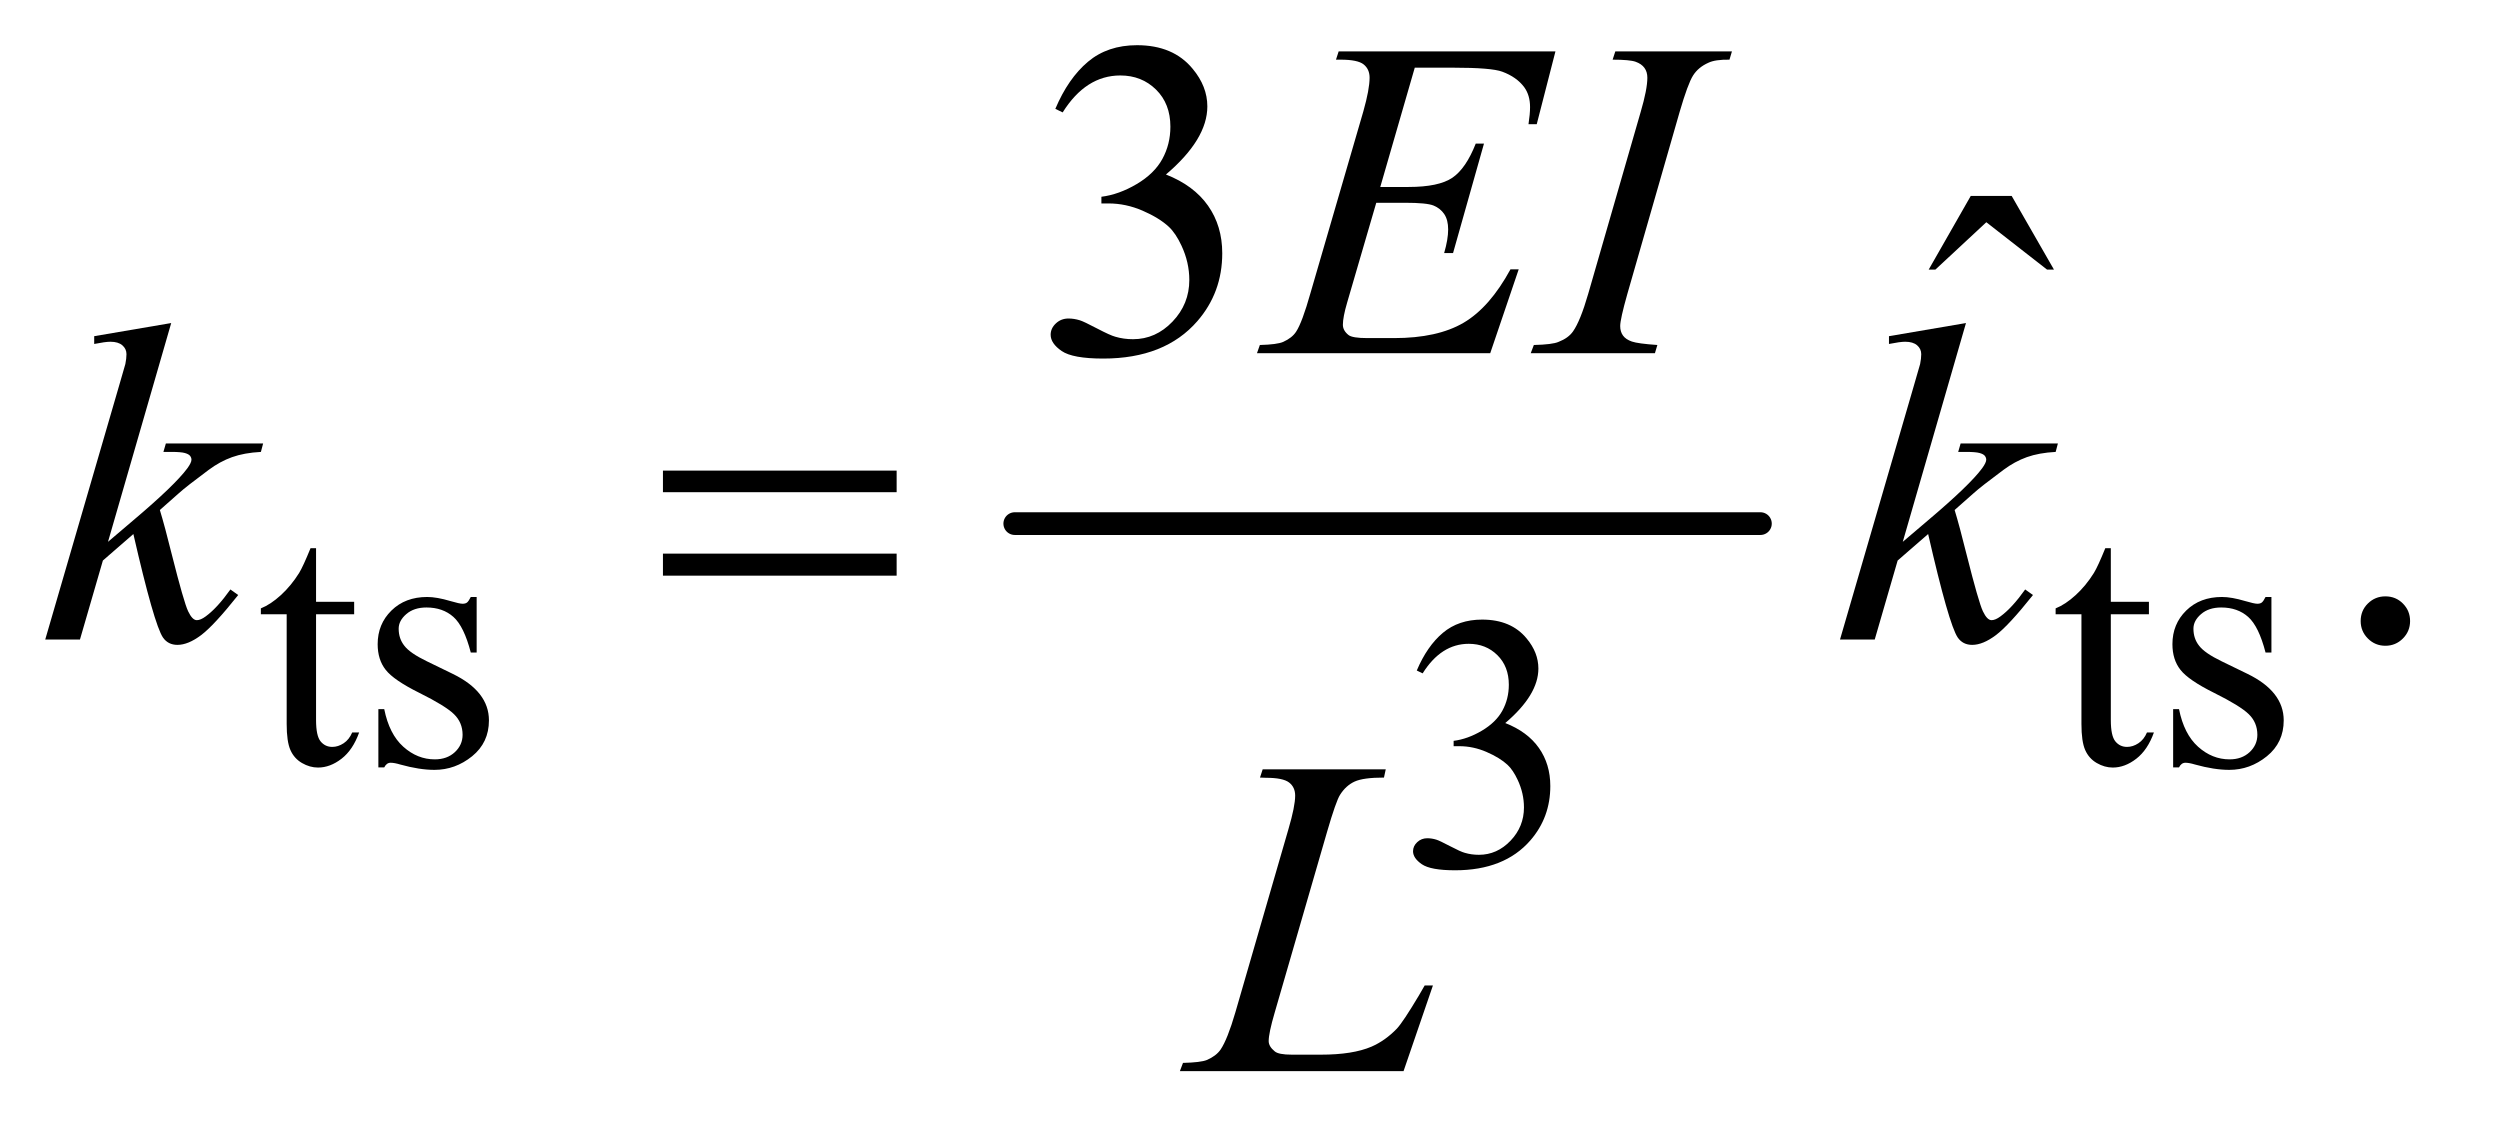 <?xml version="1.0" encoding="UTF-8"?>
<!DOCTYPE svg PUBLIC '-//W3C//DTD SVG 1.0//EN'
          'http://www.w3.org/TR/2001/REC-SVG-20010904/DTD/svg10.dtd'>
<svg stroke-dasharray="none" shape-rendering="auto" xmlns="http://www.w3.org/2000/svg" font-family="'Dialog'" text-rendering="auto" width="86" fill-opacity="1" color-interpolation="auto" color-rendering="auto" preserveAspectRatio="xMidYMid meet" font-size="12px" viewBox="0 0 86 39" fill="black" xmlns:xlink="http://www.w3.org/1999/xlink" stroke="black" image-rendering="auto" stroke-miterlimit="10" stroke-linecap="square" stroke-linejoin="miter" font-style="normal" stroke-width="1" height="39" stroke-dashoffset="0" font-weight="normal" stroke-opacity="1"
><!--Generated by the Batik Graphics2D SVG Generator--><defs id="genericDefs"
  /><g
  ><defs id="defs1"
    ><clipPath clipPathUnits="userSpaceOnUse" id="clipPath1"
      ><path d="M0.945 2.955 L54.909 2.955 L54.909 27.426 L0.945 27.426 L0.945 2.955 Z"
      /></clipPath
      ><clipPath clipPathUnits="userSpaceOnUse" id="clipPath2"
      ><path d="M30.176 94.699 L30.176 879.051 L1754.293 879.051 L1754.293 94.699 Z"
      /></clipPath
    ></defs
    ><g stroke-width="16" transform="scale(1.576,1.576) translate(-0.945,-2.955) matrix(0.031,0,0,0.031,0,0)" stroke-linejoin="round" stroke-linecap="round"
    ><line y2="464" fill="none" x1="745" clip-path="url(#clipPath2)" x2="1270" y1="464"
    /></g
    ><g transform="matrix(0.049,0,0,0.049,-1.488,-4.656)"
    ><path d="M252.25 479.875 L252.25 517.5 L279 517.5 L279 526.25 L252.25 526.25 L252.25 600.5 Q252.25 611.625 255.438 615.5 Q258.625 619.375 263.625 619.375 Q267.75 619.375 271.625 616.812 Q275.5 614.25 277.625 609.25 L282.5 609.25 Q278.125 621.5 270.125 627.688 Q262.125 633.875 253.625 633.875 Q247.875 633.875 242.375 630.688 Q236.875 627.5 234.25 621.562 Q231.625 615.625 231.625 603.25 L231.625 526.25 L213.5 526.25 L213.5 522.125 Q220.375 519.375 227.562 512.812 Q234.75 506.25 240.375 497.25 Q243.25 492.5 248.375 479.875 L252.25 479.875 ZM365 514.125 L365 553.125 L360.875 553.125 Q356.125 534.75 348.688 528.125 Q341.25 521.5 329.75 521.5 Q321 521.5 315.625 526.125 Q310.25 530.75 310.25 536.375 Q310.25 543.375 314.25 548.375 Q318.125 553.5 330 559.25 L348.25 568.125 Q373.625 580.5 373.625 600.75 Q373.625 616.375 361.812 625.938 Q350 635.5 335.375 635.5 Q324.875 635.5 311.375 631.75 Q307.25 630.5 304.625 630.5 Q301.75 630.5 300.125 633.75 L296 633.75 L296 592.875 L300.125 592.875 Q303.625 610.375 313.5 619.25 Q323.375 628.125 335.625 628.125 Q344.25 628.125 349.688 623.062 Q355.125 618 355.125 610.875 Q355.125 602.25 349.062 596.375 Q343 590.5 324.875 581.5 Q306.75 572.5 301.125 565.25 Q295.5 558.125 295.5 547.25 Q295.5 533.125 305.188 523.625 Q314.875 514.125 330.25 514.125 Q337 514.125 346.625 517 Q353 518.875 355.125 518.875 Q357.125 518.875 358.25 518 Q359.375 517.125 360.875 514.125 L365 514.125 ZM1512.25 479.875 L1512.25 517.5 L1539 517.5 L1539 526.25 L1512.25 526.25 L1512.25 600.5 Q1512.25 611.625 1515.438 615.5 Q1518.625 619.375 1523.625 619.375 Q1527.75 619.375 1531.625 616.812 Q1535.5 614.25 1537.625 609.25 L1542.5 609.25 Q1538.125 621.5 1530.125 627.688 Q1522.125 633.875 1513.625 633.875 Q1507.875 633.875 1502.375 630.688 Q1496.875 627.5 1494.25 621.562 Q1491.625 615.625 1491.625 603.25 L1491.625 526.25 L1473.5 526.25 L1473.5 522.125 Q1480.375 519.375 1487.562 512.812 Q1494.75 506.25 1500.375 497.25 Q1503.25 492.5 1508.375 479.875 L1512.25 479.875 ZM1625 514.125 L1625 553.125 L1620.875 553.125 Q1616.125 534.75 1608.688 528.125 Q1601.25 521.5 1589.75 521.5 Q1581 521.5 1575.625 526.125 Q1570.25 530.75 1570.25 536.375 Q1570.25 543.375 1574.25 548.375 Q1578.125 553.5 1590 559.25 L1608.25 568.125 Q1633.625 580.5 1633.625 600.75 Q1633.625 616.375 1621.812 625.938 Q1610 635.5 1595.375 635.5 Q1584.875 635.5 1571.375 631.75 Q1567.25 630.5 1564.625 630.5 Q1561.75 630.5 1560.125 633.75 L1556 633.75 L1556 592.875 L1560.125 592.875 Q1563.625 610.375 1573.5 619.25 Q1583.375 628.125 1595.625 628.125 Q1604.25 628.125 1609.688 623.062 Q1615.125 618 1615.125 610.875 Q1615.125 602.25 1609.062 596.375 Q1603 590.5 1584.875 581.5 Q1566.75 572.5 1561.125 565.25 Q1555.5 558.125 1555.5 547.25 Q1555.5 533.125 1565.188 523.625 Q1574.875 514.125 1590.25 514.125 Q1597 514.125 1606.625 517 Q1613 518.875 1615.125 518.875 Q1617.125 518.875 1618.25 518 Q1619.375 517.125 1620.875 514.125 L1625 514.125 Z" stroke="none" clip-path="url(#clipPath2)"
    /></g
    ><g transform="matrix(0.049,0,0,0.049,-1.488,-4.656)"
    ><path d="M1025 565.75 Q1032.25 548.625 1043.312 539.312 Q1054.375 530 1070.875 530 Q1091.25 530 1102.125 543.25 Q1110.375 553.125 1110.375 564.375 Q1110.375 582.875 1087.125 602.625 Q1102.75 608.75 1110.75 620.125 Q1118.75 631.5 1118.75 646.875 Q1118.75 668.875 1104.75 685 Q1086.5 706 1051.875 706 Q1034.75 706 1028.562 701.75 Q1022.375 697.5 1022.375 692.625 Q1022.375 689 1025.312 686.25 Q1028.25 683.5 1032.375 683.5 Q1035.5 683.5 1038.75 684.5 Q1040.875 685.125 1048.375 689.062 Q1055.875 693 1058.75 693.75 Q1063.375 695.125 1068.625 695.125 Q1081.375 695.125 1090.812 685.25 Q1100.25 675.375 1100.25 661.875 Q1100.25 652 1095.875 642.625 Q1092.625 635.625 1088.75 632 Q1083.375 627 1074 622.938 Q1064.625 618.875 1054.875 618.875 L1050.875 618.875 L1050.875 615.125 Q1060.75 613.875 1070.688 608 Q1080.625 602.125 1085.125 593.875 Q1089.625 585.625 1089.625 575.75 Q1089.625 562.875 1081.562 554.938 Q1073.5 547 1061.5 547 Q1042.125 547 1029.125 567.75 L1025 565.75 Z" stroke="none" clip-path="url(#clipPath2)"
    /></g
    ><g transform="matrix(0.049,0,0,0.049,-1.488,-4.656)"
    ><path d="M771.25 171.438 Q780.312 150.031 794.141 138.391 Q807.969 126.75 828.594 126.75 Q854.062 126.75 867.656 143.312 Q877.969 155.656 877.969 169.719 Q877.969 192.844 848.906 217.531 Q868.438 225.188 878.438 239.406 Q888.438 253.625 888.438 272.844 Q888.438 300.344 870.938 320.5 Q848.125 346.75 804.844 346.75 Q783.438 346.75 775.703 341.438 Q767.969 336.125 767.969 330.031 Q767.969 325.5 771.641 322.062 Q775.312 318.625 780.469 318.625 Q784.375 318.625 788.438 319.875 Q791.094 320.656 800.469 325.578 Q809.844 330.5 813.438 331.438 Q819.219 333.156 825.781 333.156 Q841.719 333.156 853.516 320.812 Q865.312 308.469 865.312 291.594 Q865.312 279.25 859.844 267.531 Q855.781 258.781 850.938 254.25 Q844.219 248 832.5 242.922 Q820.781 237.844 808.594 237.844 L803.594 237.844 L803.594 233.156 Q815.938 231.594 828.359 224.25 Q840.781 216.906 846.406 206.594 Q852.031 196.281 852.031 183.938 Q852.031 167.844 841.953 157.922 Q831.875 148 816.875 148 Q792.656 148 776.406 173.938 L771.25 171.438 Z" stroke="none" clip-path="url(#clipPath2)"
    /></g
    ><g transform="matrix(0.049,0,0,0.049,-1.488,-4.656)"
    ><path d="M1413.906 232.594 L1442.656 232.594 L1472.344 284.312 L1467.5 284.312 L1424.844 251.031 L1389.062 284.312 L1384.375 284.312 L1413.906 232.594 Z" stroke="none" clip-path="url(#clipPath2)"
    /></g
    ><g transform="matrix(0.049,0,0,0.049,-1.488,-4.656)"
    ><path d="M1705 513.688 Q1712.344 513.688 1717.344 518.766 Q1722.344 523.844 1722.344 531.031 Q1722.344 538.219 1717.266 543.297 Q1712.188 548.375 1705 548.375 Q1697.812 548.375 1692.734 543.297 Q1687.656 538.219 1687.656 531.031 Q1687.656 523.688 1692.734 518.688 Q1697.812 513.688 1705 513.688 Z" stroke="none" clip-path="url(#clipPath2)"
    /></g
    ><g transform="matrix(0.049,0,0,0.049,-1.488,-4.656)"
    ><path d="M1023.594 142.531 L999.375 226.281 L1019.219 226.281 Q1040.469 226.281 1050 219.797 Q1059.531 213.312 1066.406 195.812 L1072.188 195.812 L1050.469 272.688 L1044.219 272.688 Q1047.031 263 1047.031 256.125 Q1047.031 249.406 1044.297 245.344 Q1041.562 241.281 1036.797 239.328 Q1032.031 237.375 1016.719 237.375 L996.562 237.375 L976.094 307.531 Q973.125 317.688 973.125 323 Q973.125 327.062 977.031 330.188 Q979.688 332.375 990.312 332.375 L1009.062 332.375 Q1039.531 332.375 1057.891 321.594 Q1076.25 310.812 1090.781 284.094 L1096.562 284.094 L1076.562 343 L912.812 343 L914.844 337.219 Q927.031 336.906 931.25 335.031 Q937.5 332.219 940.312 327.844 Q944.531 321.438 950.312 300.969 L987.5 173.156 Q991.875 157.688 991.875 149.562 Q991.875 143.625 987.734 140.266 Q983.594 136.906 971.562 136.906 L968.281 136.906 L970.156 131.125 L1122.344 131.125 L1109.219 182.219 L1103.438 182.219 Q1104.531 175.031 1104.531 170.188 Q1104.531 161.906 1100.469 156.281 Q1095.156 149.094 1085 145.344 Q1077.5 142.531 1050.469 142.531 L1023.594 142.531 ZM1193.906 337.219 L1192.188 343 L1105 343 L1107.188 337.219 Q1120.312 336.906 1124.531 335.031 Q1131.406 332.375 1134.688 327.688 Q1139.844 320.344 1145.312 301.438 L1182.188 173.625 Q1186.875 157.688 1186.875 149.562 Q1186.875 145.5 1184.844 142.688 Q1182.812 139.875 1178.672 138.391 Q1174.531 136.906 1162.5 136.906 L1164.375 131.125 L1246.25 131.125 L1244.531 136.906 Q1234.531 136.75 1229.688 139.094 Q1222.656 142.219 1218.984 148 Q1215.312 153.781 1209.531 173.625 L1172.812 301.438 Q1167.812 319.094 1167.812 323.938 Q1167.812 327.844 1169.766 330.578 Q1171.719 333.312 1176.016 334.797 Q1180.312 336.281 1193.906 337.219 Z" stroke="none" clip-path="url(#clipPath2)"
    /></g
    ><g transform="matrix(0.049,0,0,0.049,-1.488,-4.656)"
    ><path d="M150.562 321.812 L106.188 475.406 L124 460.25 Q153.219 435.562 161.969 423.688 Q164.781 419.781 164.781 417.75 Q164.781 416.344 163.844 415.094 Q162.906 413.844 160.172 413.062 Q157.438 412.281 150.562 412.281 L145.094 412.281 L146.812 406.344 L215.094 406.344 L213.531 412.281 Q201.812 412.906 193.297 415.953 Q184.781 419 176.812 424.938 Q161.031 436.656 156.031 441.188 L142.594 453.062 Q146.031 464.312 151.031 484.469 Q159.469 517.906 162.438 524.156 Q165.406 530.406 168.531 530.406 Q171.188 530.406 174.781 527.75 Q182.906 521.812 192.125 508.844 L197.594 512.75 Q180.562 534.156 171.5 540.953 Q162.438 547.75 154.938 547.75 Q148.375 547.75 144.781 542.594 Q138.531 533.375 124 469.938 L102.594 488.531 L86.5 544 L62.125 544 L114 365.719 L118.375 350.562 Q119.156 346.656 119.156 343.688 Q119.156 339.938 116.266 337.438 Q113.375 334.938 107.906 334.938 Q104.312 334.938 96.5 336.5 L96.5 331.031 L150.562 321.812 ZM1410.562 321.812 L1366.188 475.406 L1384 460.25 Q1413.219 435.562 1421.969 423.688 Q1424.781 419.781 1424.781 417.75 Q1424.781 416.344 1423.844 415.094 Q1422.906 413.844 1420.172 413.062 Q1417.438 412.281 1410.562 412.281 L1405.094 412.281 L1406.812 406.344 L1475.094 406.344 L1473.531 412.281 Q1461.812 412.906 1453.297 415.953 Q1444.781 419 1436.812 424.938 Q1421.031 436.656 1416.031 441.188 L1402.594 453.062 Q1406.031 464.312 1411.031 484.469 Q1419.469 517.906 1422.438 524.156 Q1425.406 530.406 1428.531 530.406 Q1431.188 530.406 1434.781 527.75 Q1442.906 521.812 1452.125 508.844 L1457.594 512.75 Q1440.562 534.156 1431.5 540.953 Q1422.438 547.75 1414.938 547.75 Q1408.375 547.75 1404.781 542.594 Q1398.531 533.375 1384 469.938 L1362.594 488.531 L1346.5 544 L1322.125 544 L1374 365.719 L1378.375 350.562 Q1379.156 346.656 1379.156 343.688 Q1379.156 339.938 1376.266 337.438 Q1373.375 334.938 1367.906 334.938 Q1364.312 334.938 1356.5 336.5 L1356.5 331.031 L1410.562 321.812 Z" stroke="none" clip-path="url(#clipPath2)"
    /></g
    ><g transform="matrix(0.049,0,0,0.049,-1.488,-4.656)"
    ><path d="M1015.719 847 L858.688 847 L860.875 841.219 Q873.375 840.906 877.594 839.188 Q884.156 836.375 887.281 831.844 Q892.125 824.656 897.594 805.906 L934.938 677 Q939.625 661.062 939.625 653.562 Q939.625 647.625 935.328 644.344 Q931.031 641.062 919.156 641.062 Q916.5 641.062 914.938 640.906 L916.812 635.125 L1003.219 635.125 L1001.969 640.906 Q987.438 640.906 981.344 643.719 Q975.25 646.531 971.188 652.938 Q968.375 657.156 961.969 679.188 L925.25 805.906 Q921.031 820.281 921.031 825.906 Q921.031 829.656 925.25 833.094 Q927.906 835.438 937.281 835.438 L957.75 835.438 Q980.094 835.438 993.219 829.812 Q1002.906 825.594 1011.031 817.156 Q1015.406 812.469 1026.5 793.875 L1030.562 786.844 L1036.344 786.844 L1015.719 847 Z" stroke="none" clip-path="url(#clipPath2)"
    /></g
    ><g transform="matrix(0.049,0,0,0.049,-1.488,-4.656)"
    ><path d="M495.781 425.406 L659.844 425.406 L659.844 440.562 L495.781 440.562 L495.781 425.406 ZM495.781 483.688 L659.844 483.688 L659.844 499.156 L495.781 499.156 L495.781 483.688 Z" stroke="none" clip-path="url(#clipPath2)"
    /></g
  ></g
></svg
>
